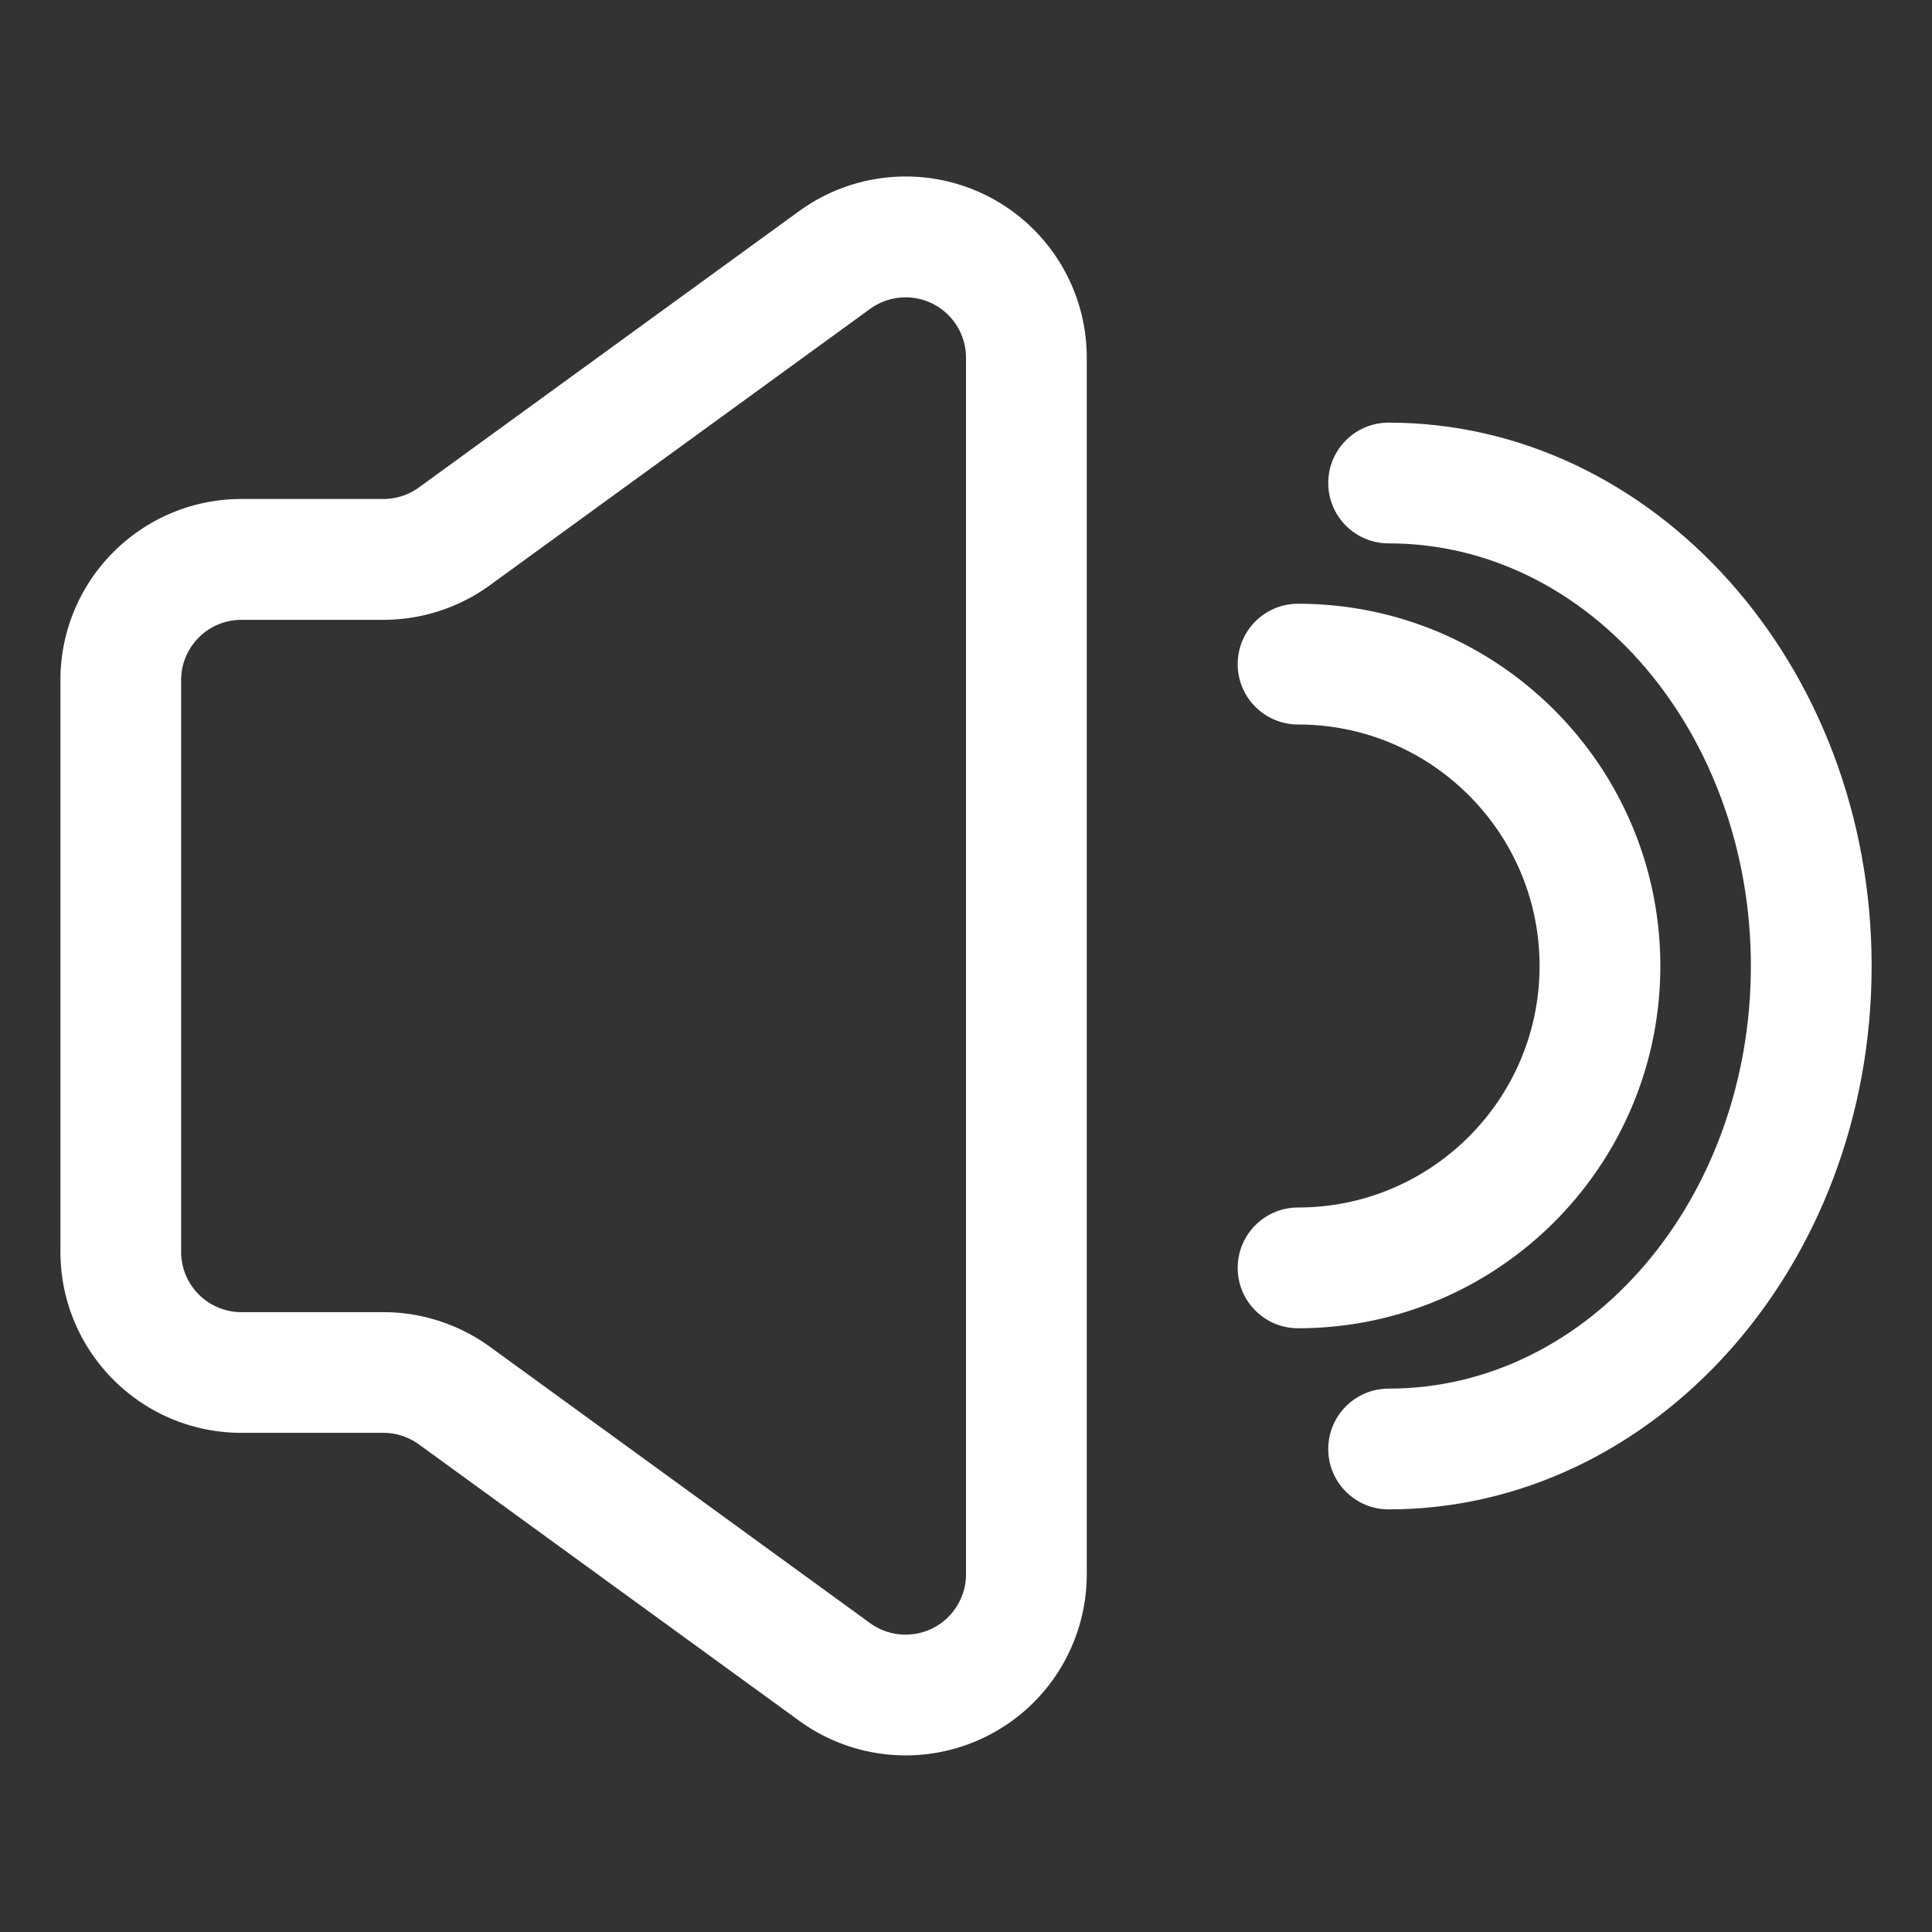<svg xmlns="http://www.w3.org/2000/svg" width="1600" height="1600" viewBox="0 0 1200 1200"><rect x="0" y="0" width="1200" height="1200" fill="#333333" stroke="none"/><path fill="#fff" fill-rule="evenodd" d="M675 977.81c0 42.281-23.719 81.047-61.406 100.22-37.688 19.219-82.969 15.656-117.19-9.234l-236.21-171.66c-6.422-4.641-14.156-7.172-22.031-7.172h-88.125c-62.156 0-112.5-50.344-112.5-112.5v-355.03c0-62.156 50.344-112.5 112.5-112.5h88.125a37.497 37.497 0 0 0 22.031-7.172l236.21-171.66c34.219-24.844 79.5-28.406 117.19-9.235C651.282 141.087 675 179.805 675 222.087zm-75 0V222.18c0-14.109-7.922-27-20.484-33.422a37.597 37.597 0 0 0-39.094 3.094l-236.16 171.66c-19.219 13.969-42.375 21.469-66.141 21.469h-88.125c-20.719 0-37.5 16.78-37.5 37.5v355.03c0 20.719 16.781 37.5 37.5 37.5h88.125c23.766 0 46.922 7.547 66.141 21.469l236.16 171.66c11.391 8.297 26.531 9.469 39.094 3.094 12.562-6.422 20.484-19.312 20.484-33.422zM806.26 450c-20.719 0-37.5-16.781-37.5-37.5s16.781-37.5 37.5-37.5c124.18 0 225 100.83 225 225s-100.83 225-225 225c-20.719 0-37.5-16.781-37.5-37.5s16.781-37.5 37.5-37.5c82.781 0 150-67.219 150-150s-67.219-150-150-150z"/><path fill="#fff" fill-rule="evenodd" d="M862.5 337.5c-20.719 0-37.5-16.781-37.5-37.5s16.781-37.5 37.5-37.5c164.11 0 300 149.9 300 337.5s-135.89 337.5-300 337.5c-20.719 0-37.5-16.781-37.5-37.5s16.781-37.5 37.5-37.5c125.68 0 225-118.92 225-262.5s-99.328-262.5-225-262.5z"/></svg>